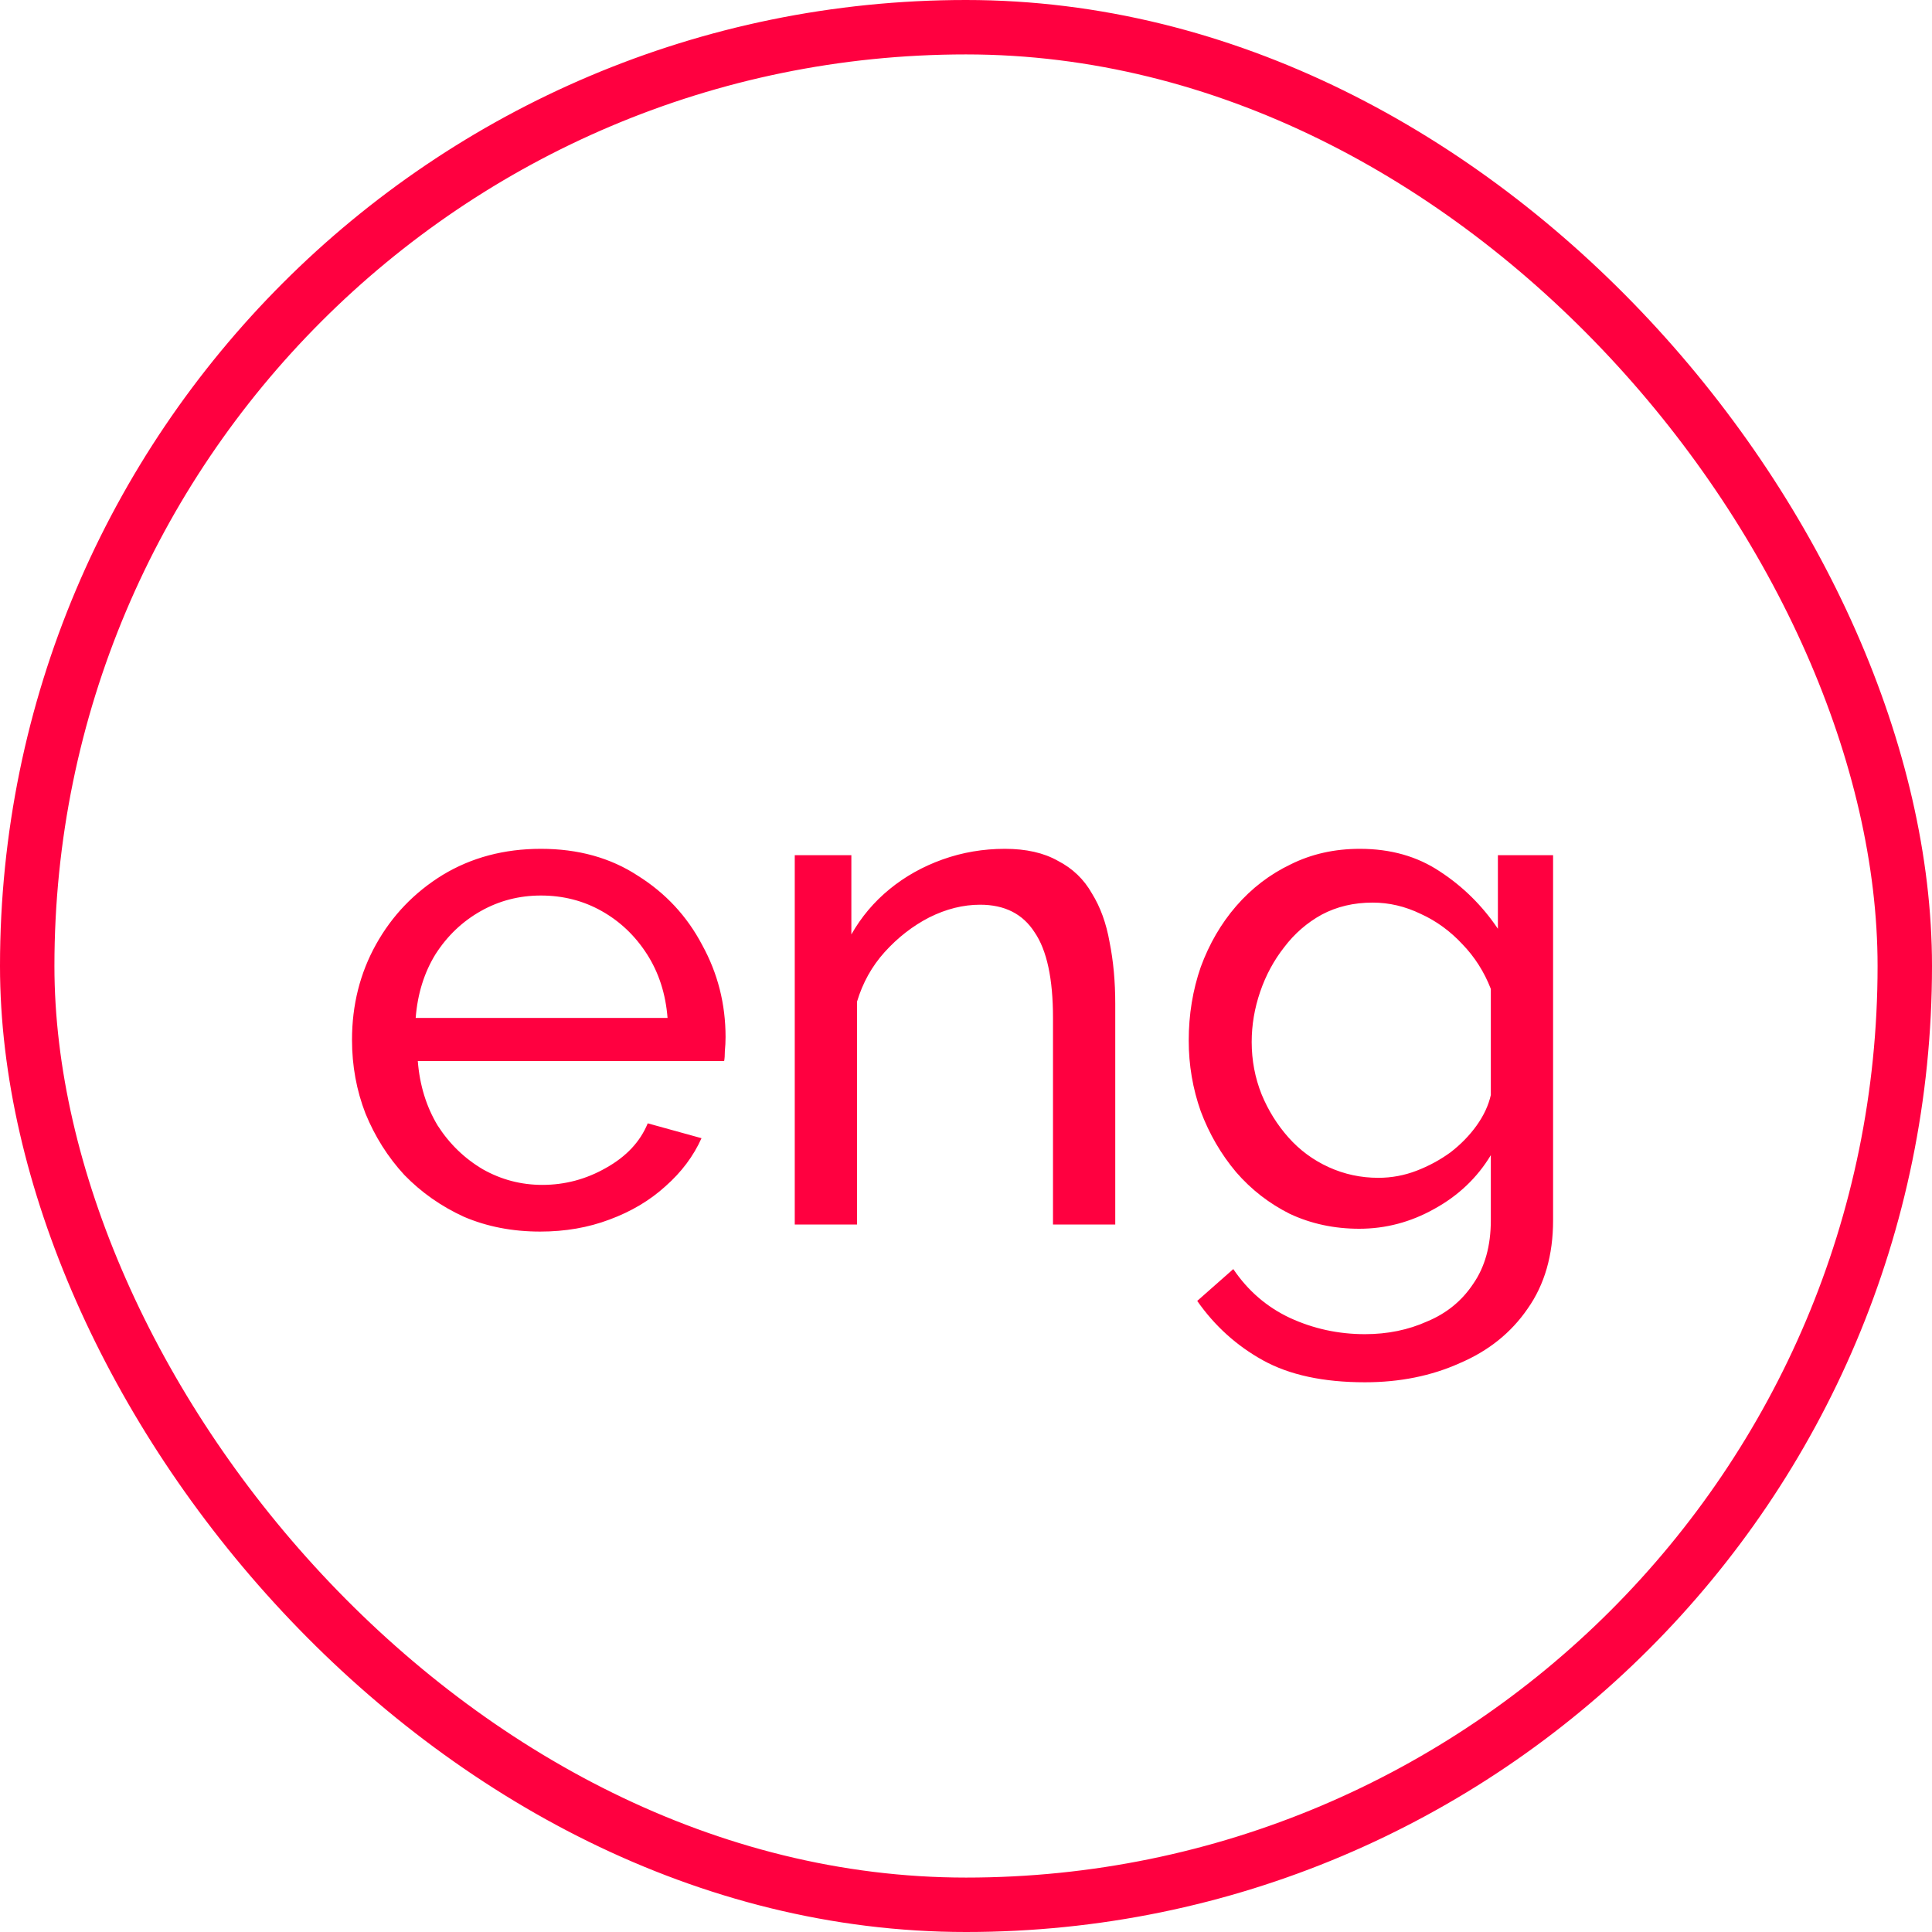 <?xml version="1.0" encoding="UTF-8"?> <svg xmlns="http://www.w3.org/2000/svg" width="71" height="71" viewBox="0 0 71 71" fill="none"> <rect x="1" y="1" width="69" height="69" rx="34.5" stroke="#FF0040" stroke-width="2"></rect> <path d="M19.852 45.26C18.829 45.26 17.893 45.078 17.044 44.714C16.212 44.333 15.484 43.821 14.86 43.18C14.253 42.521 13.777 41.767 13.43 40.918C13.101 40.069 12.936 39.167 12.936 38.214C12.936 36.931 13.231 35.761 13.82 34.704C14.409 33.647 15.224 32.797 16.264 32.156C17.321 31.515 18.526 31.194 19.878 31.194C21.247 31.194 22.435 31.523 23.44 32.182C24.463 32.823 25.251 33.673 25.806 34.73C26.378 35.77 26.664 36.897 26.664 38.11C26.664 38.283 26.655 38.457 26.638 38.63C26.638 38.786 26.629 38.907 26.612 38.994H15.354C15.423 39.878 15.666 40.667 16.082 41.36C16.515 42.036 17.07 42.573 17.746 42.972C18.422 43.353 19.15 43.544 19.93 43.544C20.762 43.544 21.542 43.336 22.27 42.92C23.015 42.504 23.527 41.958 23.804 41.282L25.78 41.828C25.485 42.487 25.043 43.076 24.454 43.596C23.882 44.116 23.197 44.523 22.4 44.818C21.62 45.113 20.771 45.26 19.852 45.26ZM15.276 37.408H24.532C24.463 36.524 24.211 35.744 23.778 35.068C23.345 34.392 22.79 33.863 22.114 33.482C21.438 33.101 20.693 32.91 19.878 32.91C19.081 32.91 18.344 33.101 17.668 33.482C16.992 33.863 16.437 34.392 16.004 35.068C15.588 35.744 15.345 36.524 15.276 37.408ZM40.985 45H38.697V37.408C38.697 35.969 38.472 34.921 38.021 34.262C37.588 33.586 36.921 33.248 36.019 33.248C35.395 33.248 34.771 33.404 34.147 33.716C33.541 34.028 32.995 34.453 32.509 34.99C32.041 35.51 31.703 36.117 31.495 36.81V45H29.207V31.428H31.287V34.34C31.651 33.699 32.119 33.144 32.691 32.676C33.263 32.208 33.913 31.844 34.641 31.584C35.369 31.324 36.132 31.194 36.929 31.194C37.709 31.194 38.359 31.341 38.879 31.636C39.417 31.913 39.833 32.312 40.127 32.832C40.439 33.335 40.656 33.933 40.777 34.626C40.916 35.319 40.985 36.073 40.985 36.888V45ZM49.951 45.156C49.033 45.156 48.183 44.974 47.403 44.61C46.641 44.229 45.982 43.717 45.427 43.076C44.873 42.417 44.439 41.672 44.127 40.84C43.833 40.008 43.685 39.141 43.685 38.24C43.685 37.287 43.833 36.385 44.127 35.536C44.439 34.687 44.873 33.941 45.427 33.3C45.999 32.641 46.667 32.13 47.429 31.766C48.192 31.385 49.041 31.194 49.977 31.194C51.104 31.194 52.083 31.471 52.915 32.026C53.765 32.581 54.475 33.283 55.047 34.132V31.428H57.075V44.844C57.075 46.127 56.763 47.21 56.139 48.094C55.533 48.978 54.701 49.645 53.643 50.096C52.603 50.564 51.442 50.798 50.159 50.798C48.634 50.798 47.386 50.529 46.415 49.992C45.445 49.455 44.639 48.727 43.997 47.808L45.323 46.638C45.861 47.435 46.554 48.033 47.403 48.432C48.27 48.831 49.189 49.03 50.159 49.03C50.991 49.03 51.754 48.874 52.447 48.562C53.158 48.267 53.721 47.808 54.137 47.184C54.571 46.56 54.787 45.78 54.787 44.844V42.452C54.285 43.284 53.591 43.943 52.707 44.428C51.841 44.913 50.922 45.156 49.951 45.156ZM50.653 43.284C51.139 43.284 51.607 43.197 52.057 43.024C52.508 42.851 52.924 42.625 53.305 42.348C53.687 42.053 54.007 41.724 54.267 41.36C54.527 40.996 54.701 40.623 54.787 40.242V36.342C54.545 35.718 54.198 35.172 53.747 34.704C53.297 34.219 52.785 33.846 52.213 33.586C51.641 33.309 51.052 33.17 50.445 33.17C49.752 33.17 49.128 33.317 48.573 33.612C48.036 33.907 47.577 34.305 47.195 34.808C46.814 35.293 46.519 35.839 46.311 36.446C46.103 37.053 45.999 37.668 45.999 38.292C45.999 38.968 46.121 39.609 46.363 40.216C46.606 40.805 46.935 41.334 47.351 41.802C47.767 42.27 48.261 42.634 48.833 42.894C49.405 43.154 50.012 43.284 50.653 43.284Z" fill="#FF0040"></path> </svg> 